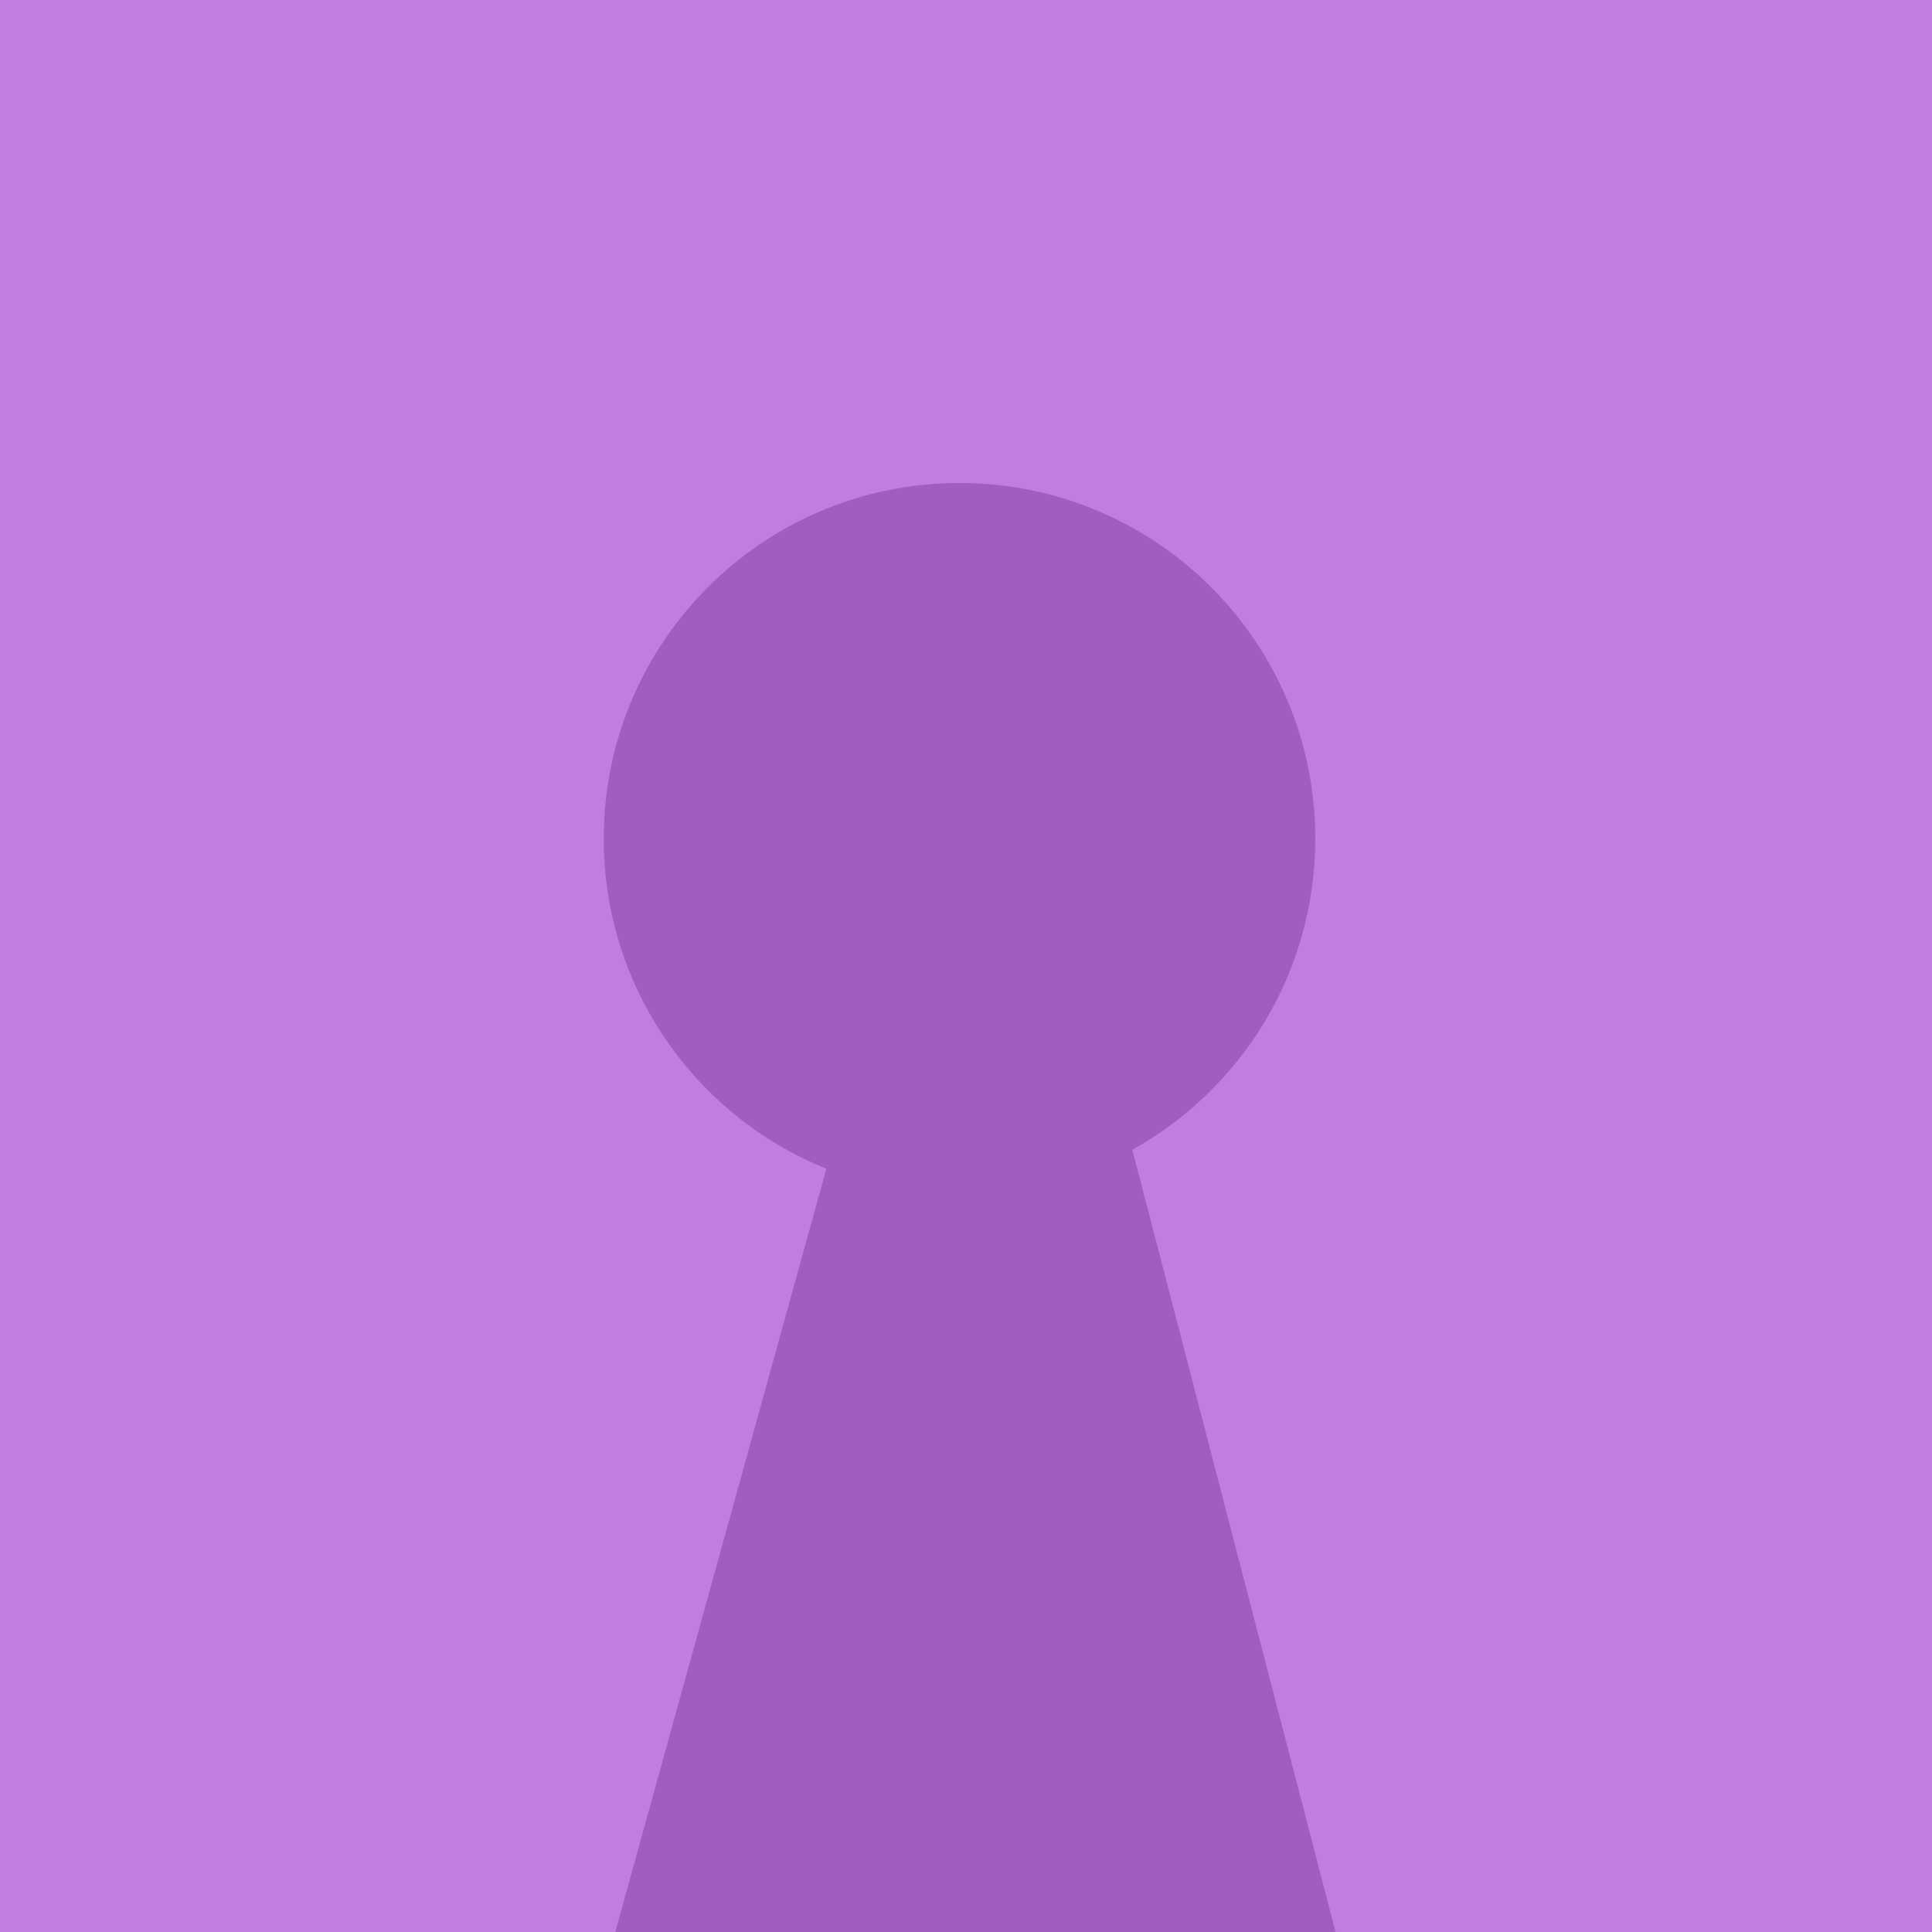 <?xml version="1.0" encoding="UTF-8"?> <svg xmlns="http://www.w3.org/2000/svg" width="32" height="32" viewBox="0 0 32 32" fill="none"><rect width="32" height="32" fill="#C17DE1"></rect><g filter="url(#filter0_i_2023_447)"><path d="M21.785 9.892C21.785 12.108 20.563 14.038 18.755 15.044C22.121 28 22.121 28 22.121 28C22.121 28 10.634 28 10.191 28C13.687 15.358 10.191 28 13.687 15.358C11.527 14.486 10 12.367 10 9.892C10 6.637 12.637 4 15.892 4C19.148 4 21.785 6.637 21.785 9.892Z" fill="#A25DC3"></path></g><defs><filter id="filter0_i_2023_447" x="10" y="4" width="12.121" height="27" filterUnits="userSpaceOnUse" color-interpolation-filters="sRGB"><feFlood flood-opacity="0" result="BackgroundImageFix"></feFlood><feBlend mode="normal" in="SourceGraphic" in2="BackgroundImageFix" result="shape"></feBlend><feColorMatrix in="SourceAlpha" type="matrix" values="0 0 0 0 0 0 0 0 0 0 0 0 0 0 0 0 0 0 127 0" result="hardAlpha"></feColorMatrix><feOffset dy="4"></feOffset><feGaussianBlur stdDeviation="1.5"></feGaussianBlur><feComposite in2="hardAlpha" operator="arithmetic" k2="-1" k3="1"></feComposite><feColorMatrix type="matrix" values="0 0 0 0 0 0 0 0 0 0 0 0 0 0 0 0 0 0 0.2 0"></feColorMatrix><feBlend mode="normal" in2="shape" result="effect1_innerShadow_2023_447"></feBlend></filter></defs></svg> 
